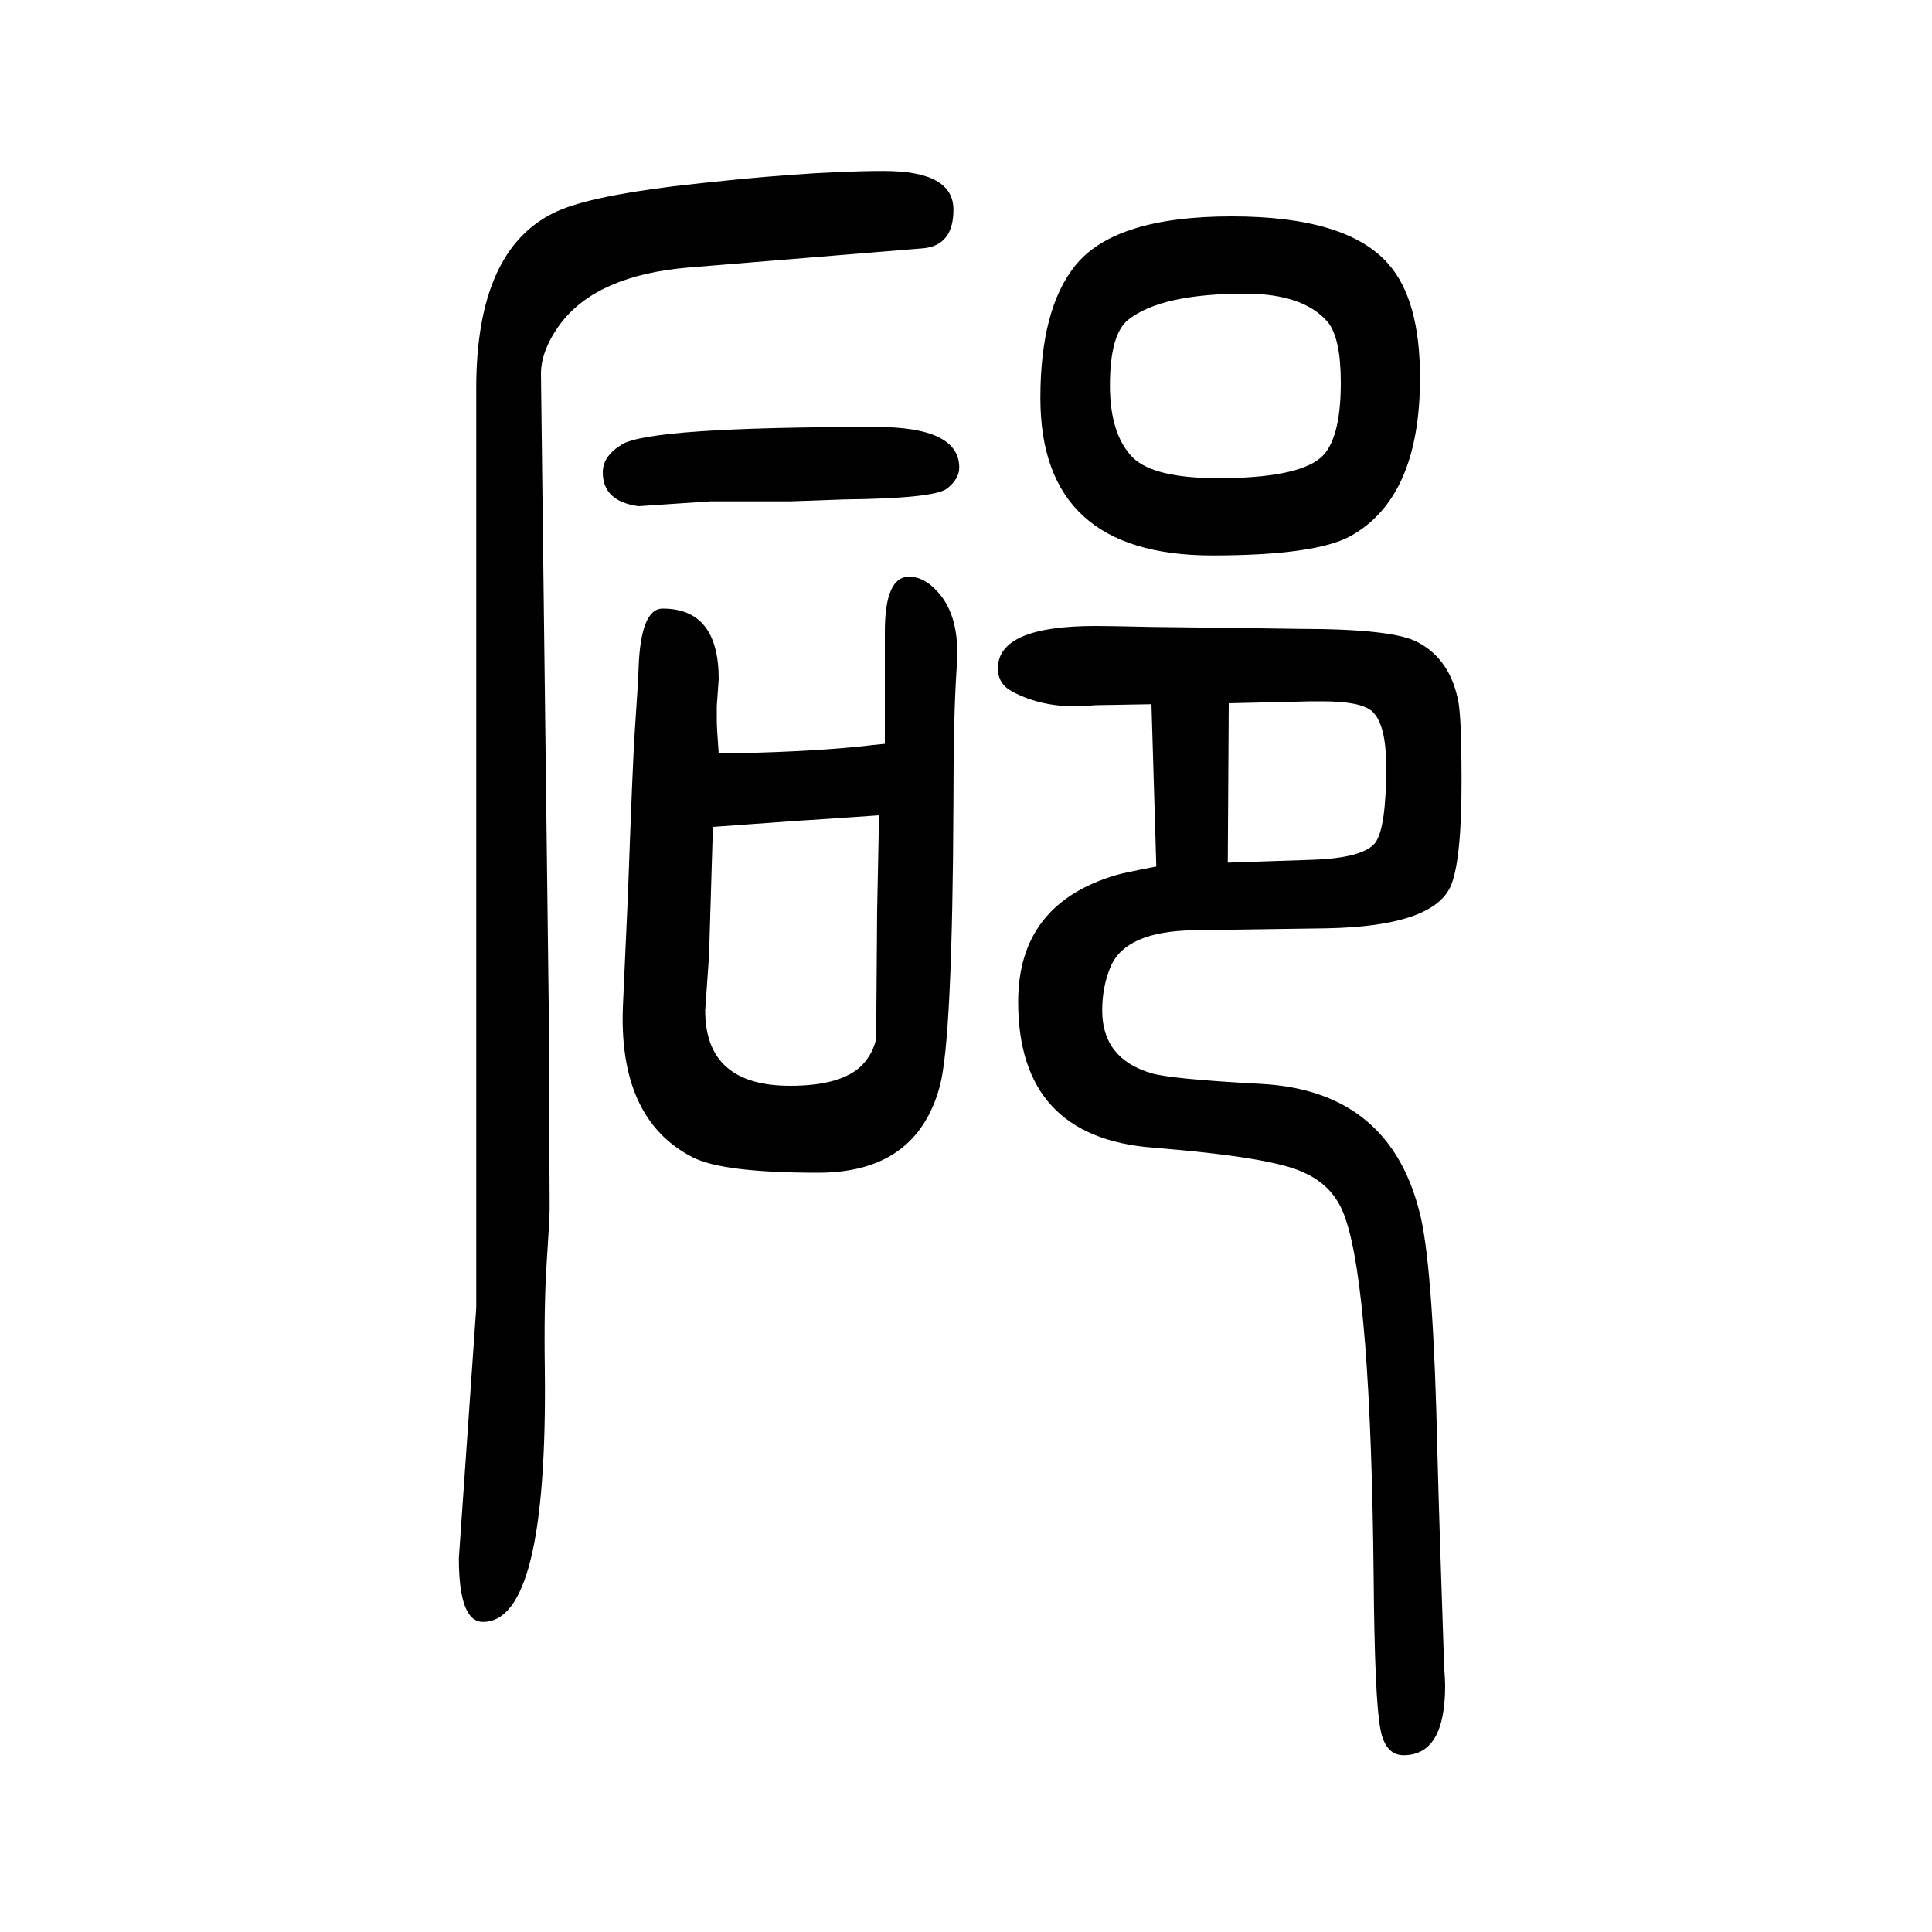 <svg xmlns="http://www.w3.org/2000/svg" xmlns:xlink="http://www.w3.org/1999/xlink" height="100" width="100" version="1.1"><path d="M568 610l1 -211q0 -10 -3 -55q-3 -44 -2 -112q3 -261 -64 -261q-25 0 -25 66l18 259v952q0 143 81 182q33 16 122 27q136 16 219 16q72 0 72 -40q0 -37 -31 -40l-244 -20q-93 -8 -131 -57q-21 -28 -21 -53zM907 1208q86 0 86 -42q0 -12 -13 -22q-14 -10 -106 -11l-56 -2
h-83l-74 -5q-37 5 -37 35q0 17 20 29q30 18 263 18zM1192 921l-58 -1l-12 -1q-42 -2 -74 15q-15 8 -15 24q0 44 101 44q13 0 58 -1q90 -1 153 -2q98 0 123 -14q34 -18 42 -63q3 -20 3 -80q0 -86 -12 -111q-20 -40 -128 -42l-137 -2q-70 -1 -86 -37q-9 -21 -9 -46
q0 -50 51 -65q20 -6 113 -11q136 -7 166 -139q13 -59 17 -243q2 -77 7 -222q1 -13 1 -19q0 -72 -43 -72q-19 0 -24 27q-6 31 -7 158q-3 294 -29 370q-11 34 -43 48q-32 16 -157 26q-139 11 -139 151q0 101 101 131q6 2 42 9zM1272 922l-1 -165l89 3q52 2 64 18q11 16 11 78
q0 45 -15 58q-12 10 -51 10h-7h-5zM1275 1426q119 0 162 -49q33 -37 33 -118q0 -124 -72 -164q-37 -20 -143 -20q-178 0 -178 163q0 92 36 137q41 51 162 51zM1289 1346q-87 0 -121 -27q-19 -15 -19 -68q0 -51 24 -75q22 -21 88 -21q81 0 106 21q21 18 21 78q0 45 -13 62
q-25 30 -86 30zM744 870q82 1 144 7q17 2 28 3v116q0 57 25 57q16 0 30 -16q20 -22 20 -63q0 -6 -1 -21q-3 -47 -3 -133q-1 -245 -14 -294q-24 -90 -126 -90q-99 0 -130 16q-78 40 -72 160l5 111q5 139 7 168q4 59 4 66q2 63 25 63q58 0 58 -73q0 -1 -2 -28v-15q0 -7 2 -34z
M738 794l-4 -133l-4 -57q0 -78 88 -78q54 0 75 22q11 12 14 27q0 3 1 132l2 99q-57 -4 -89 -6q-1 0 -83 -6z" style="" transform="scale(0.05 -0.05) translate(0 -1650)"/></svg>